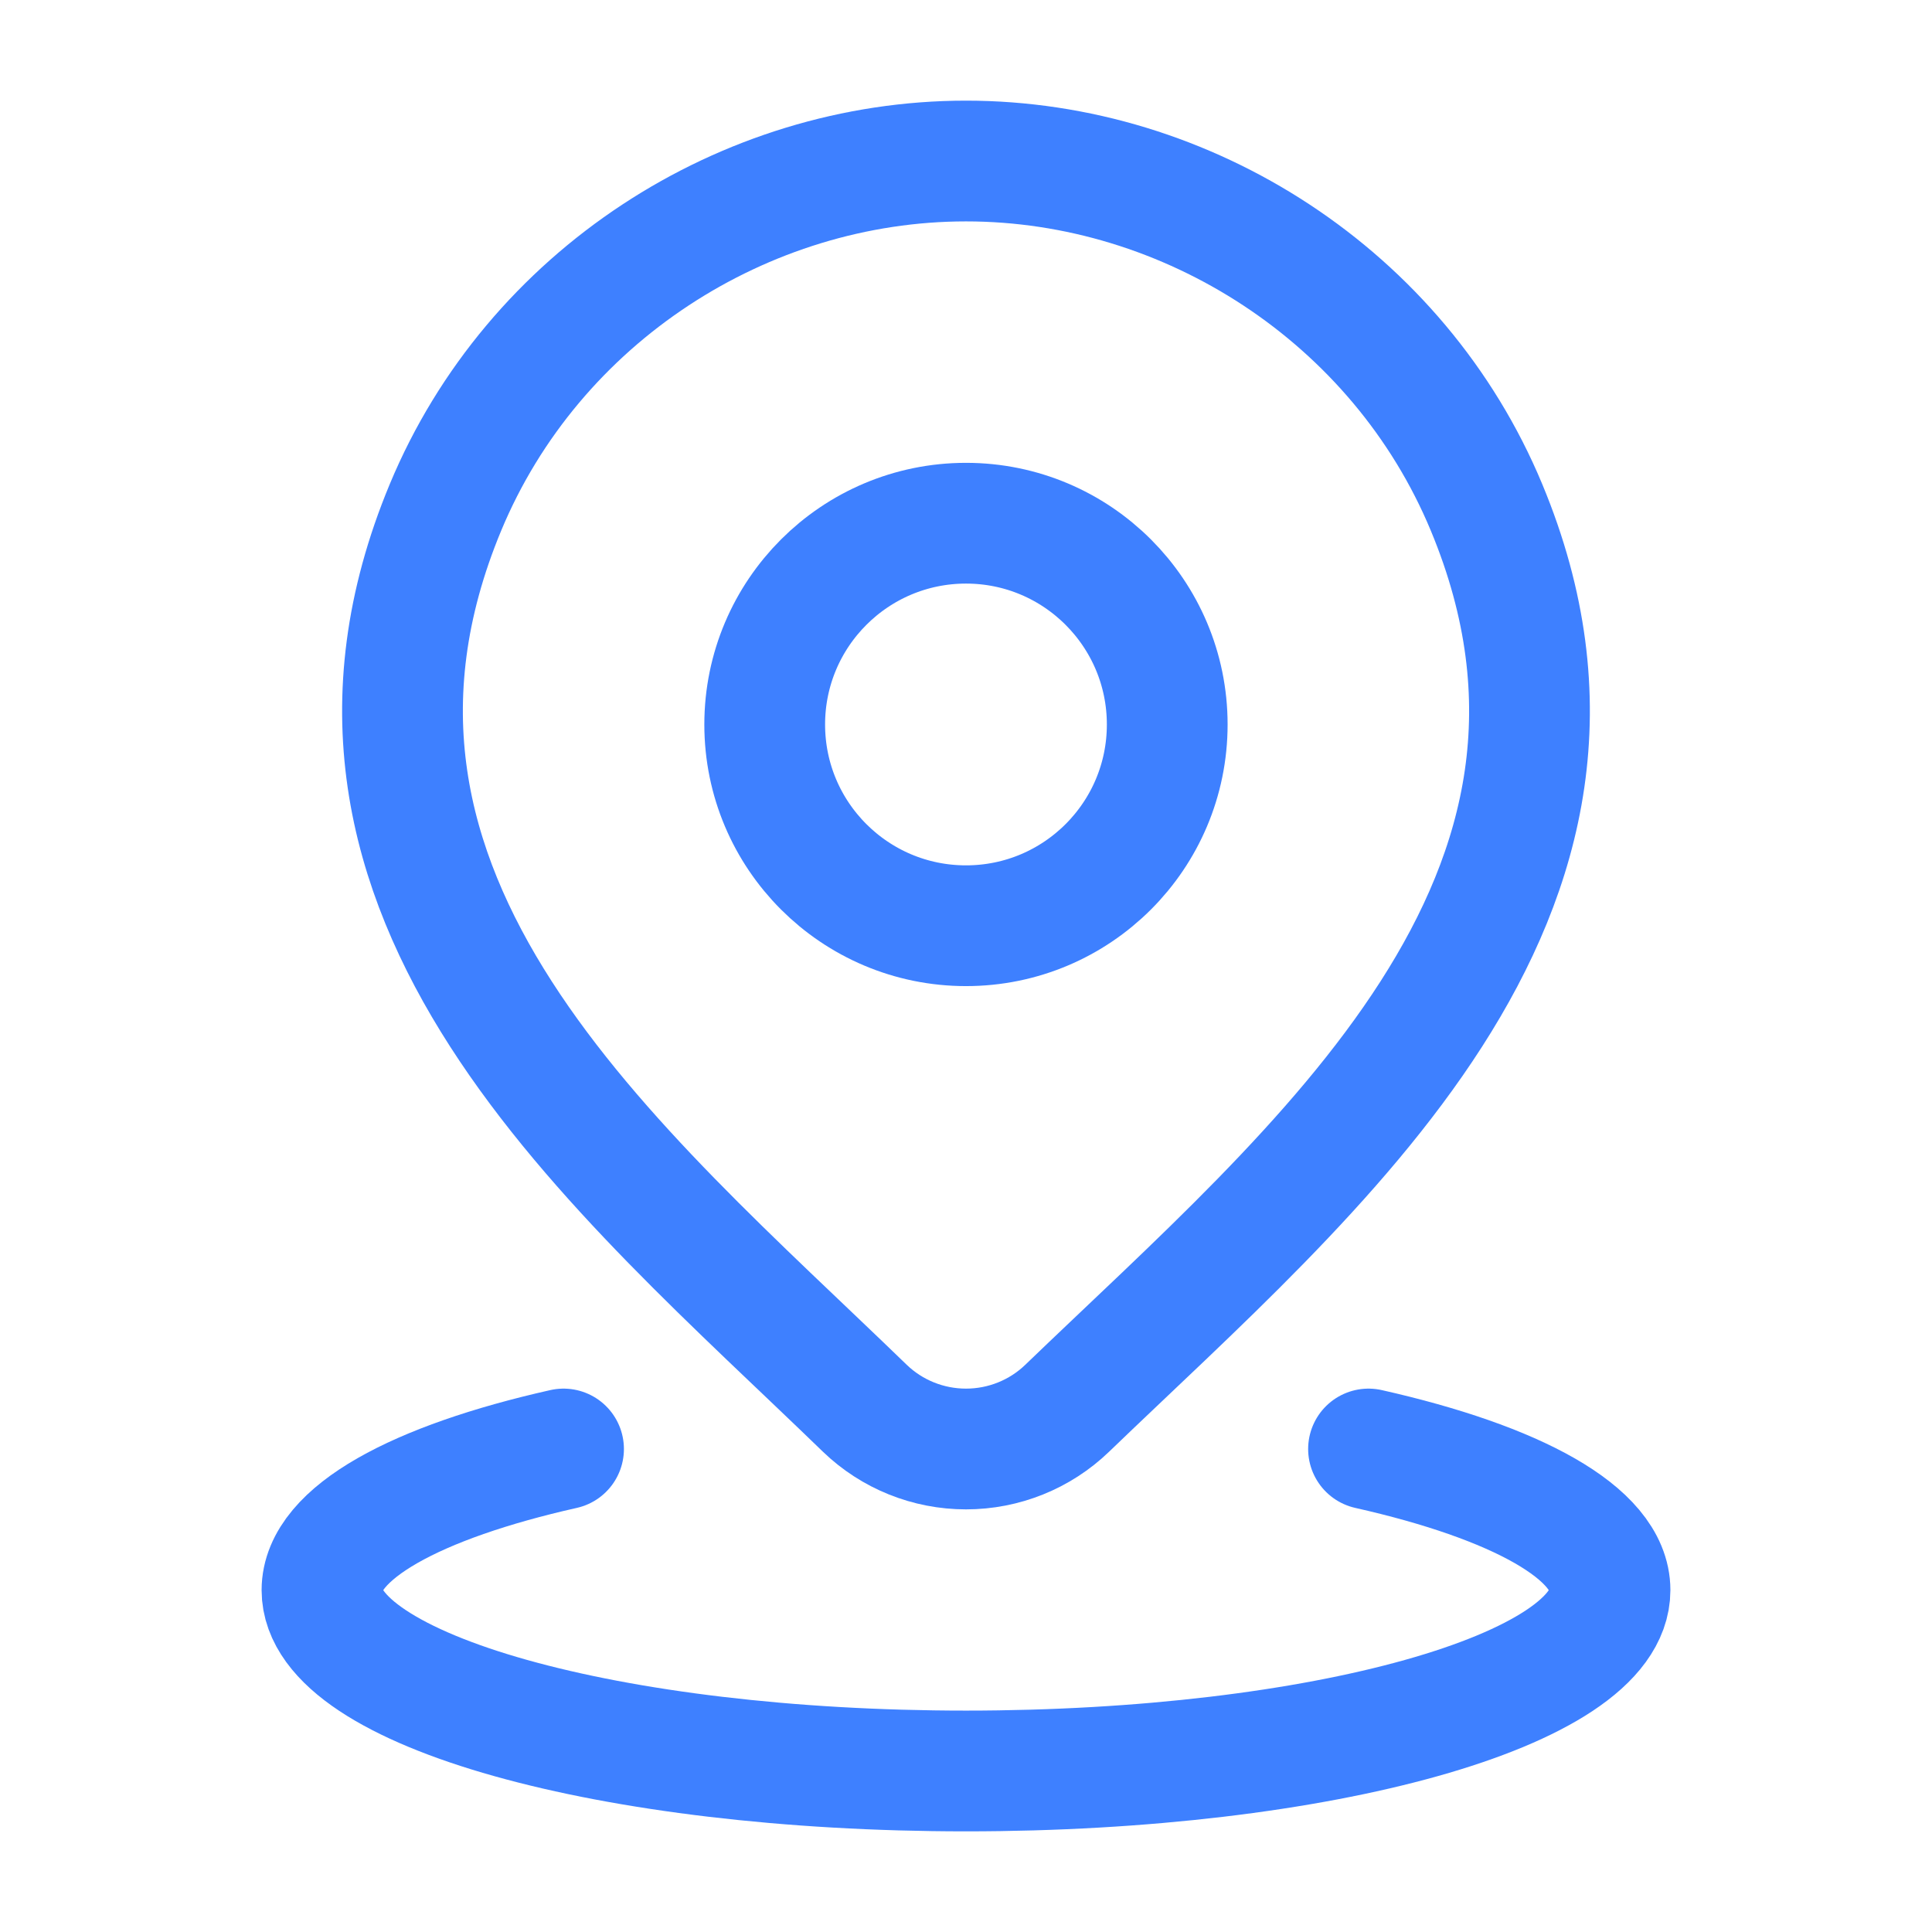 <svg width="32" height="32" viewBox="0 0 32 32" fill="none" xmlns="http://www.w3.org/2000/svg">
<path d="M9.334 24C6.895 24.549 5.333 25.392 5.333 26.338C5.333 27.992 10.109 29.333 16 29.333C21.891 29.333 26.667 27.992 26.667 26.338C26.667 25.392 25.105 24.549 22.667 24" stroke="#3E80FF" stroke-width="2" stroke-linecap="round"/>
<path d="M19.333 12C19.333 13.841 17.841 15.333 16 15.333C14.159 15.333 12.666 13.841 12.666 12C12.666 10.159 14.159 8.666 16 8.666C17.841 8.666 19.333 10.159 19.333 12Z" stroke="#3E80FF" stroke-width="2"/>
<path d="M17.676 23.325C17.227 23.758 16.626 24 16 24C15.374 24 14.773 23.758 14.324 23.325C10.206 19.334 4.687 14.877 7.378 8.405C8.833 4.906 12.326 2.667 16 2.667C19.674 2.667 23.167 4.906 24.622 8.405C27.31 14.868 21.805 19.348 17.676 23.325Z" stroke="#3E80FF" stroke-width="2"/>
</svg>
